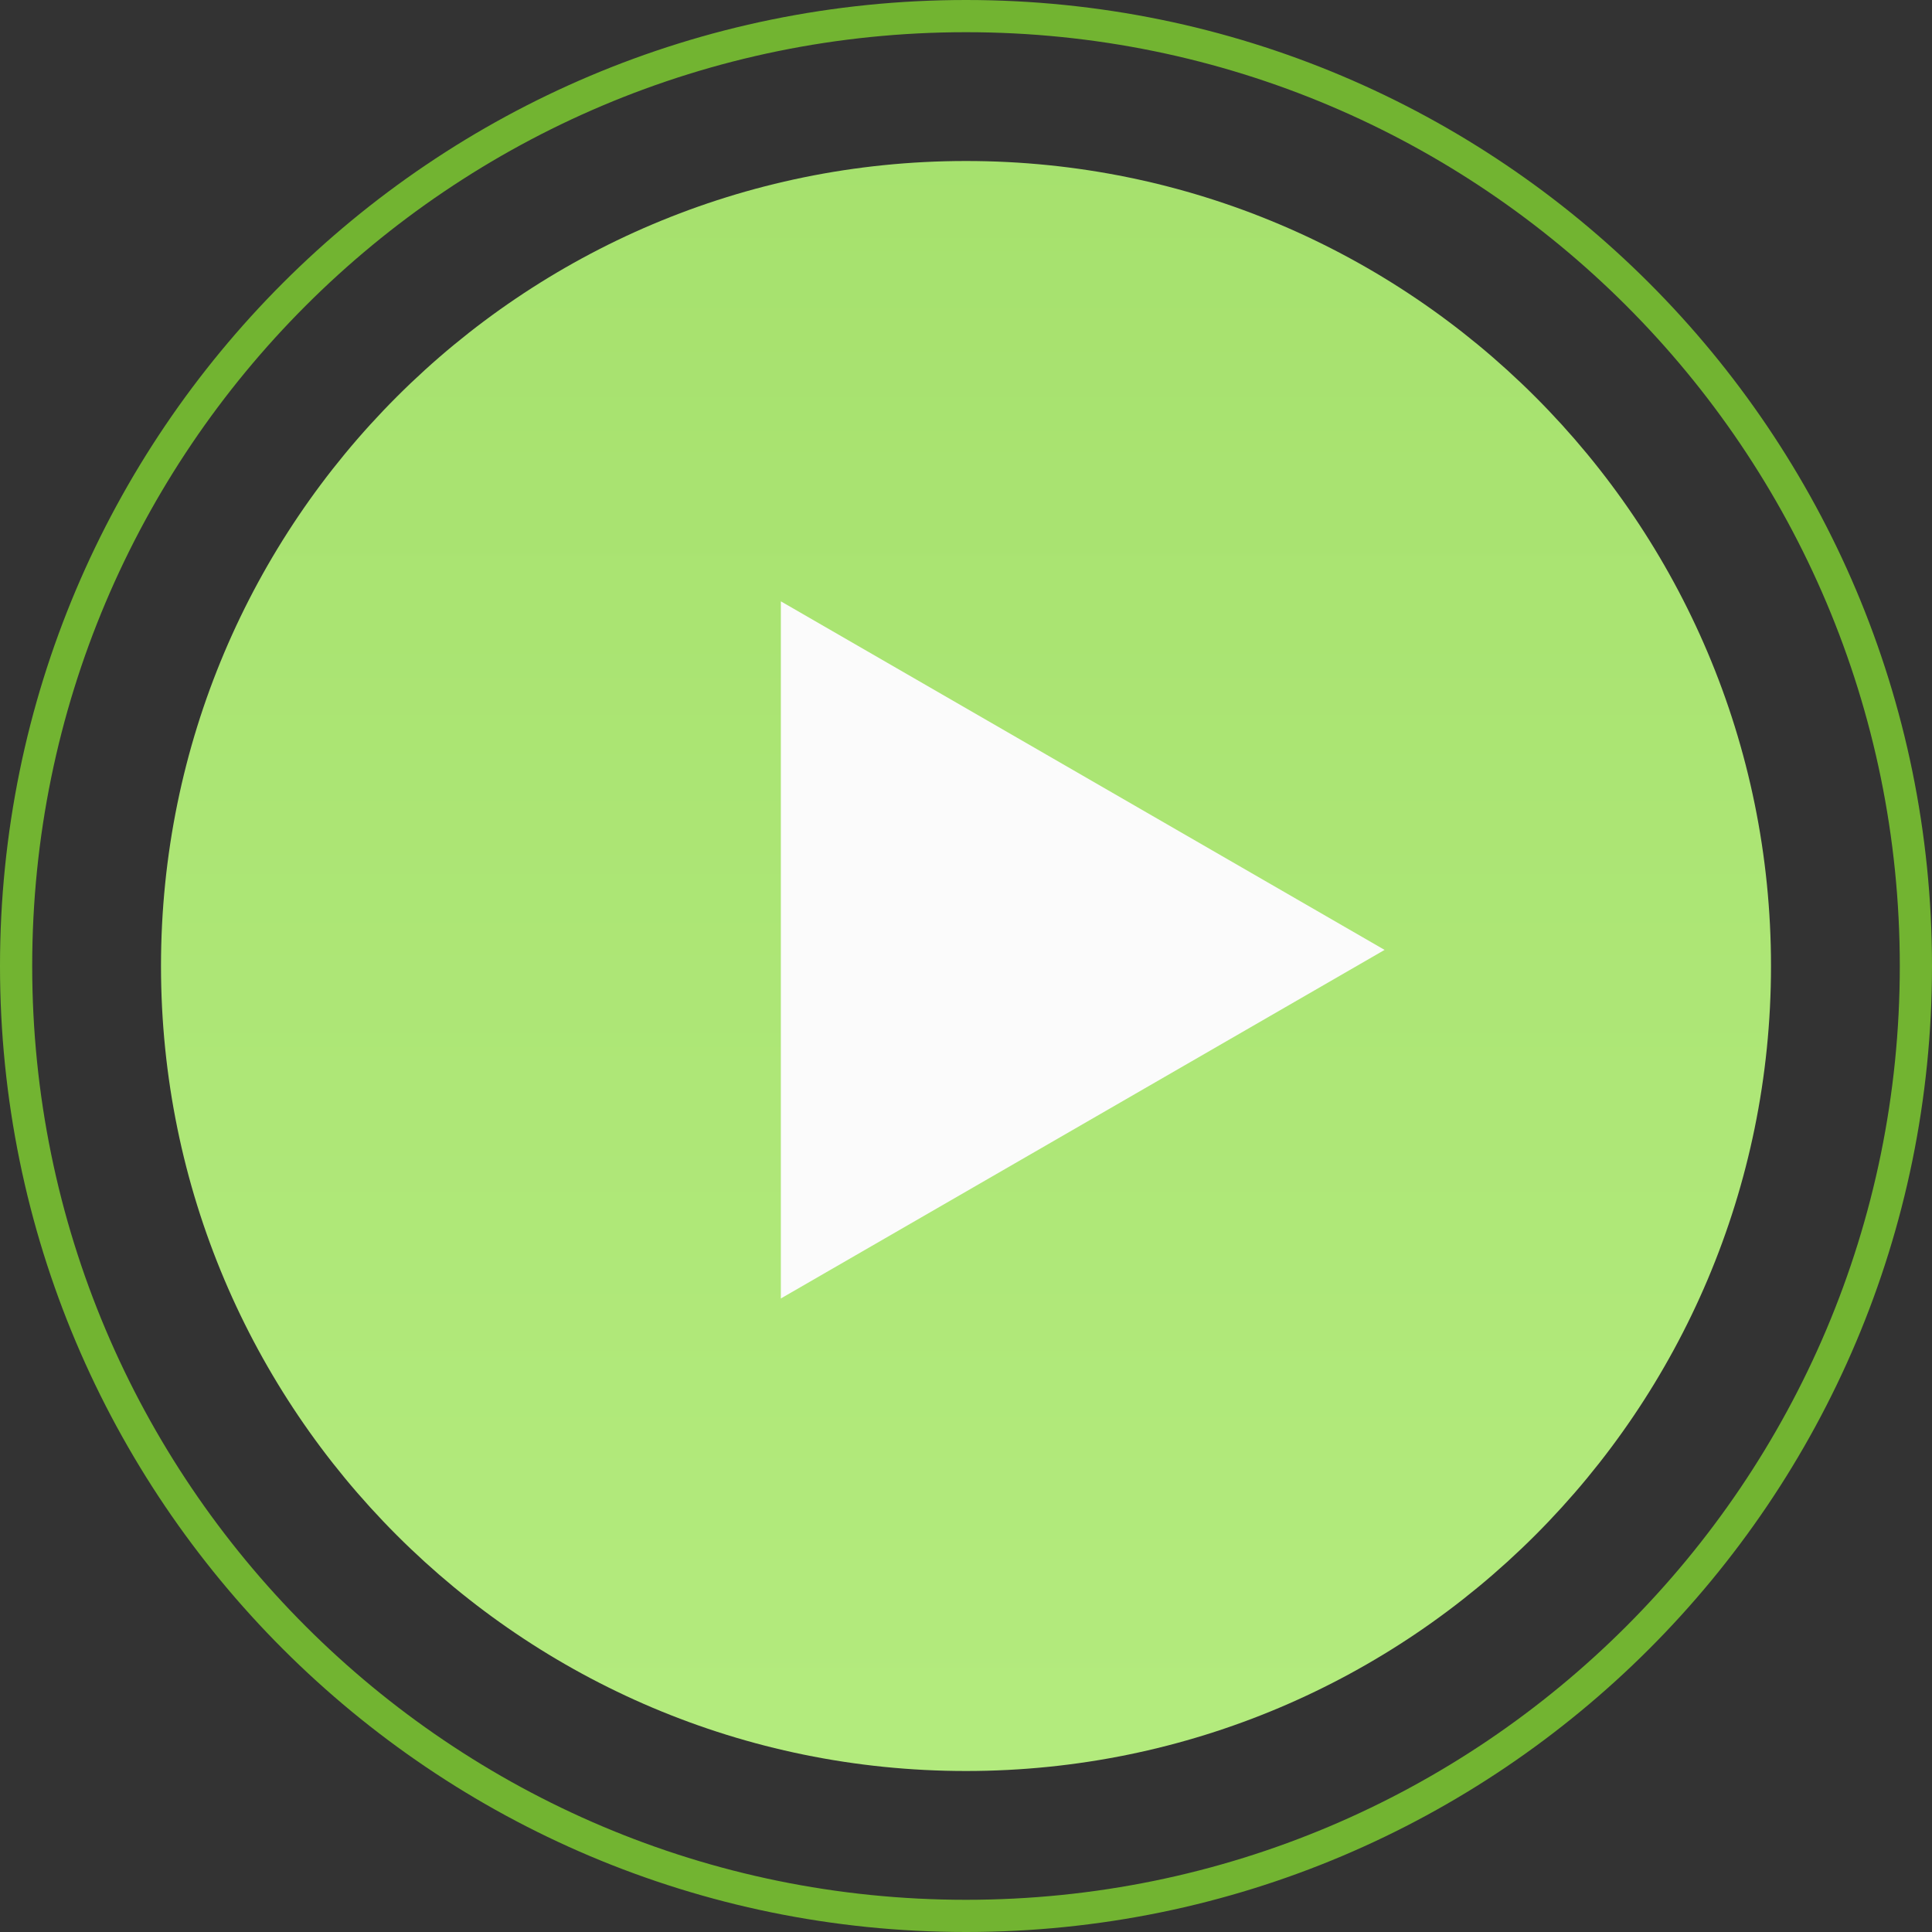 <?xml version="1.0" encoding="UTF-8"?> <svg xmlns="http://www.w3.org/2000/svg" width="240" height="240" viewBox="0 0 240 240" fill="none"><rect x="0" y="0" width="240" height="240" fill="#333333" stroke="none"/> <path fill-rule="evenodd" clip-rule="evenodd" d="M120 236C184.065 236 236 184.065 236 120C236 55.935 184.065 4 120 4C55.935 4 4 55.935 4 120C4 184.065 55.935 236 120 236ZM120 240C186.274 240 240 186.274 240 120C240 53.726 186.274 0 120 0C53.726 0 0 53.726 0 120C0 186.274 53.726 240 120 240Z" fill="#72B431"></path> <path d="M220 120C220 175.228 175.228 220 120 220C64.772 220 20 175.228 20 120C20 64.772 64.772 20 120 20C175.228 20 220 64.772 220 120Z" fill="url(#paint0_linear_289_1351)"></path> <path d="M172 118L97 161.301V74.699L172 118Z" fill="#FBFBFB"></path> <defs> <linearGradient id="paint0_linear_289_1351" x1="120" y1="0" x2="120" y2="612" gradientUnits="userSpaceOnUse"> <stop stop-color="#A5E06C"></stop> <stop offset="1" stop-color="#CDFF9D"></stop> </linearGradient> </defs> </svg> 